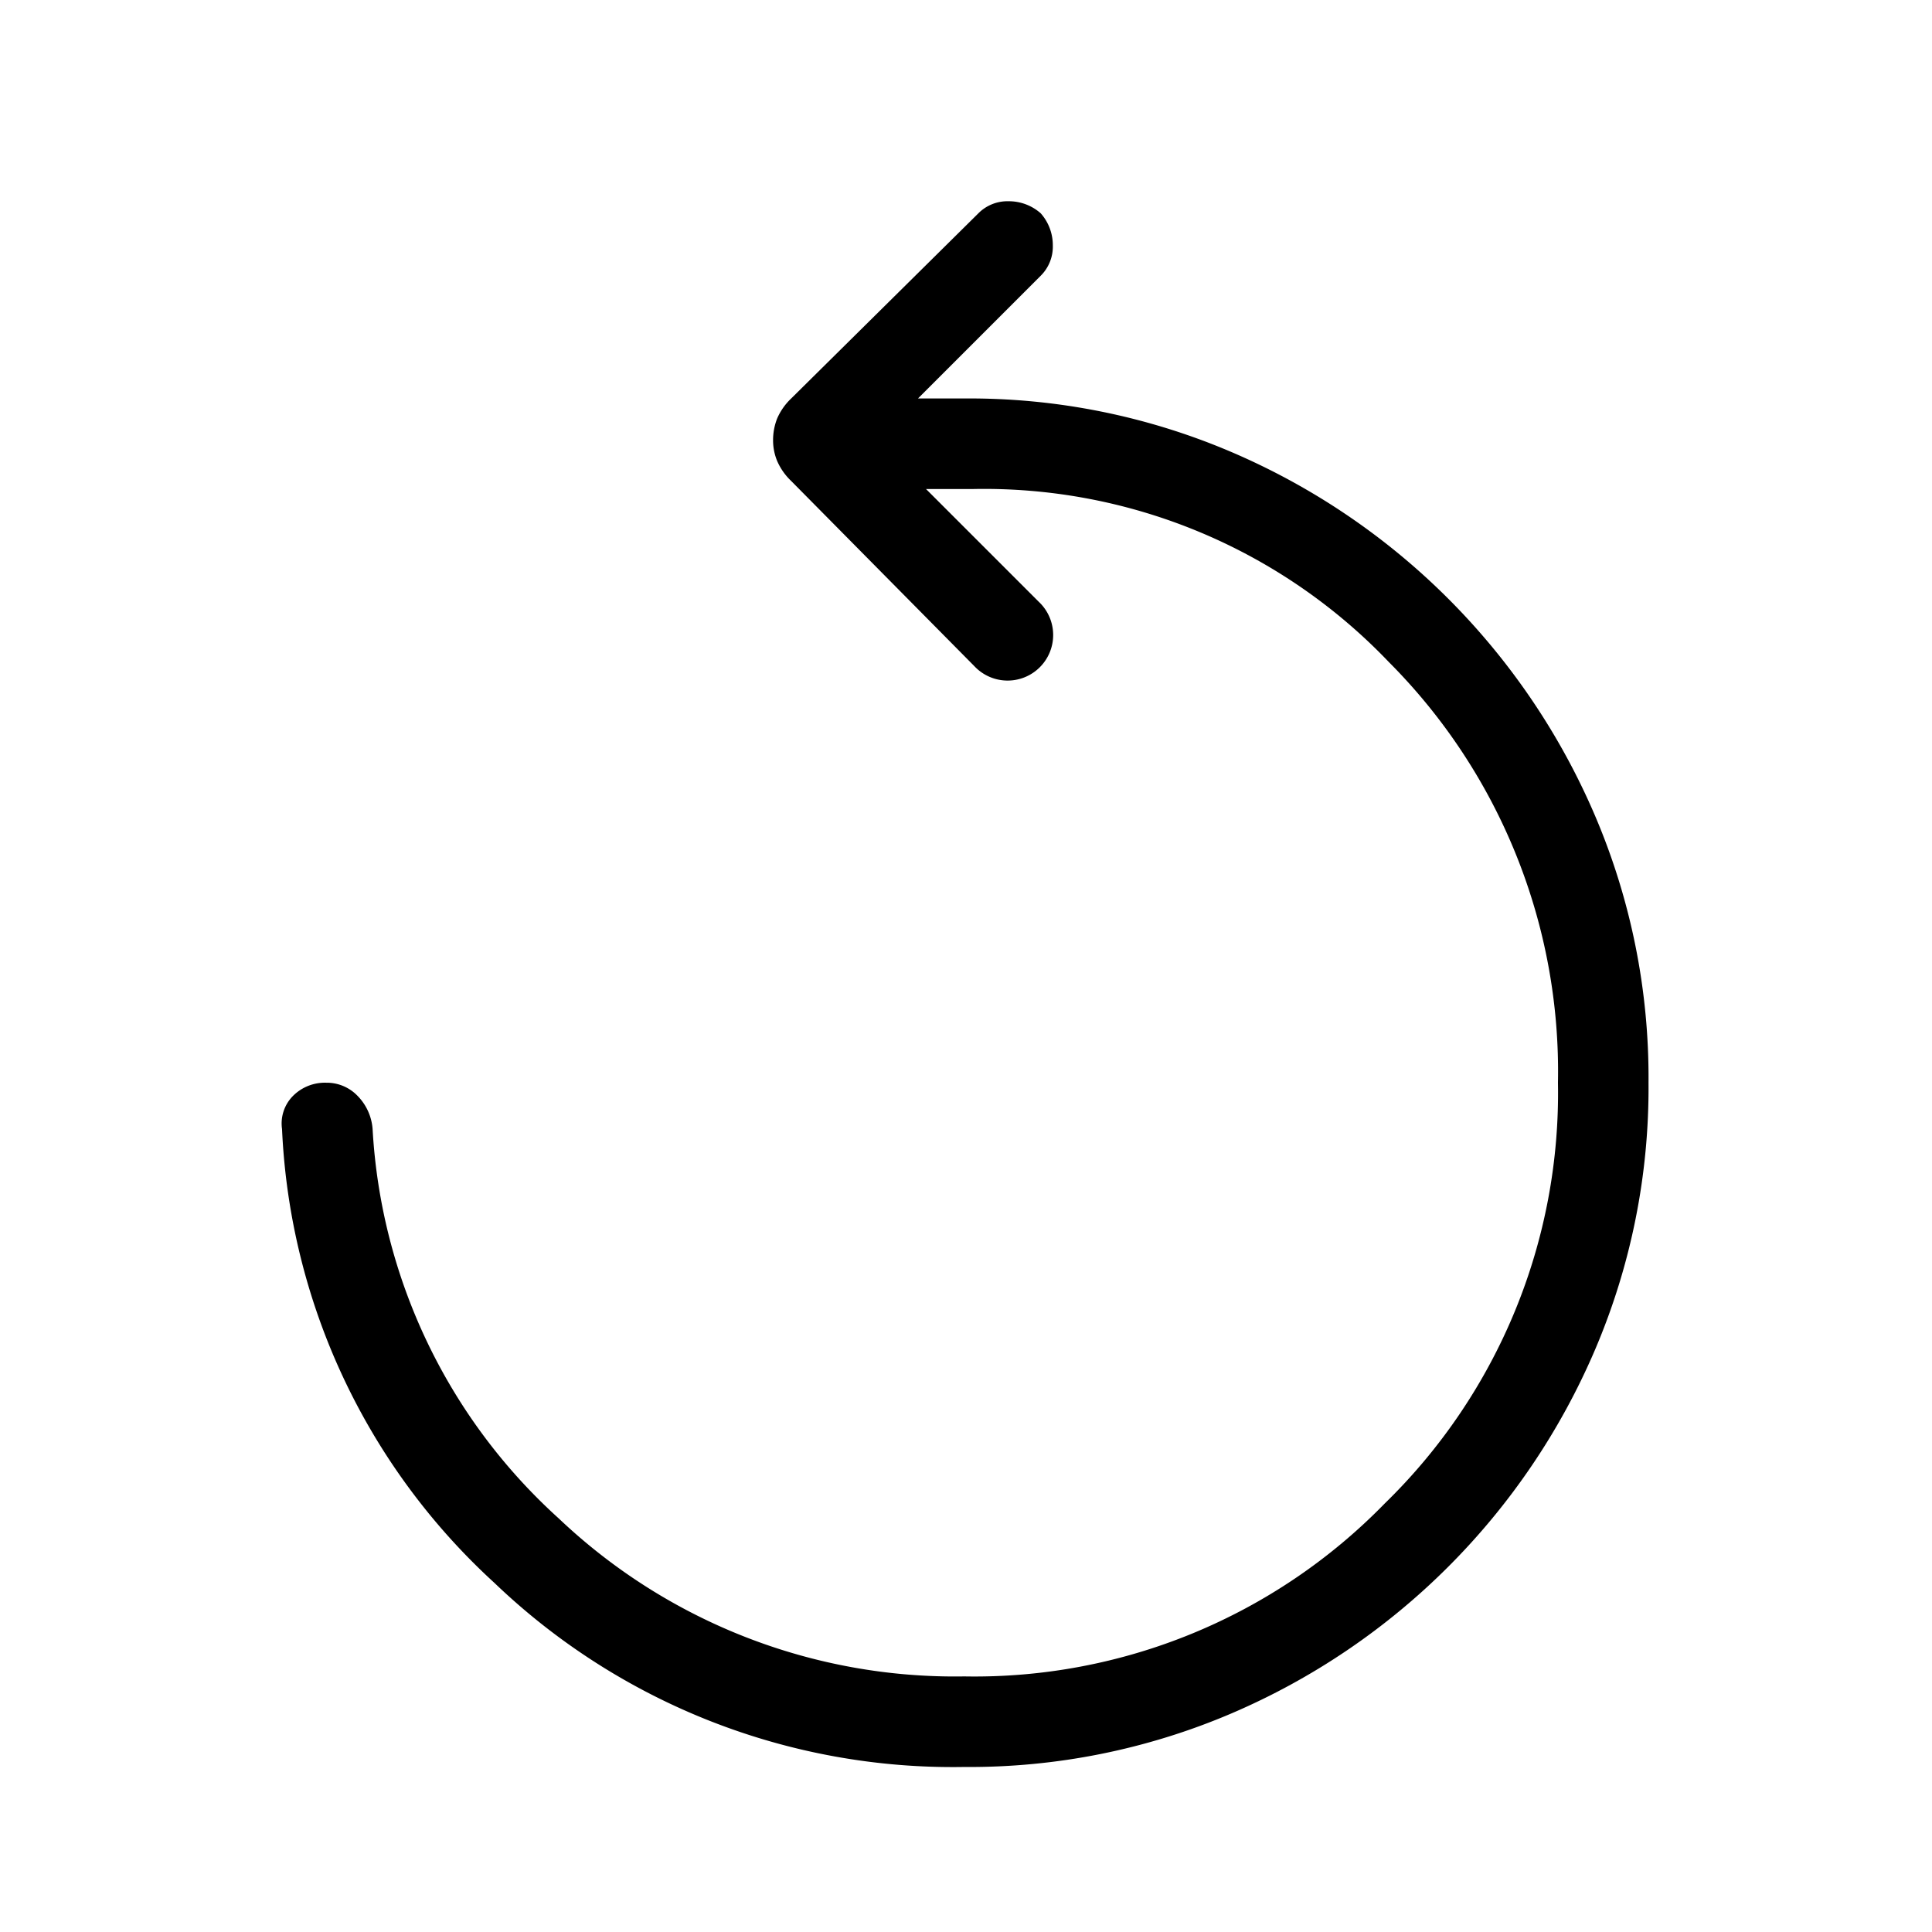 <svg xmlns="http://www.w3.org/2000/svg" width="48" height="48"><path d="M23.957 43.9a16.464 16.464 0 0 1-11.675-4.575A16.259 16.259 0 0 1 7.007 28.05a.971.971 0 0 1 .275-.825 1.118 1.118 0 0 1 .825-.325 1.058 1.058 0 0 1 .775.325 1.312 1.312 0 0 1 .375.825 14.1 14.1 0 0 0 4.625 9.675 14.294 14.294 0 0 0 10.075 3.925 14.226 14.226 0 0 0 10.45-4.3 14.226 14.226 0 0 0 4.3-10.45 14.4 14.4 0 0 0-4.2-10.45 13.9 13.9 0 0 0-10.35-4.3h-1.15l2.8 2.8a1.132 1.132 0 1 1-1.6 1.6l-4.55-4.6a1.524 1.524 0 0 1-.35-.5 1.338 1.338 0 0 1-.1-.5 1.468 1.468 0 0 1 .1-.55 1.524 1.524 0 0 1 .35-.5l4.65-4.6a1.018 1.018 0 0 1 .75-.3 1.194 1.194 0 0 1 .8.3 1.194 1.194 0 0 1 .3.8 1.018 1.018 0 0 1-.3.75l-3.05 3.05h1.15a16.561 16.561 0 0 1 6.625 1.325 17.166 17.166 0 0 1 9.05 9.05 16.561 16.561 0 0 1 1.325 6.625 16.561 16.561 0 0 1-1.325 6.625 17.166 17.166 0 0 1-9.05 9.05 16.561 16.561 0 0 1-6.625 1.325z"/></svg>